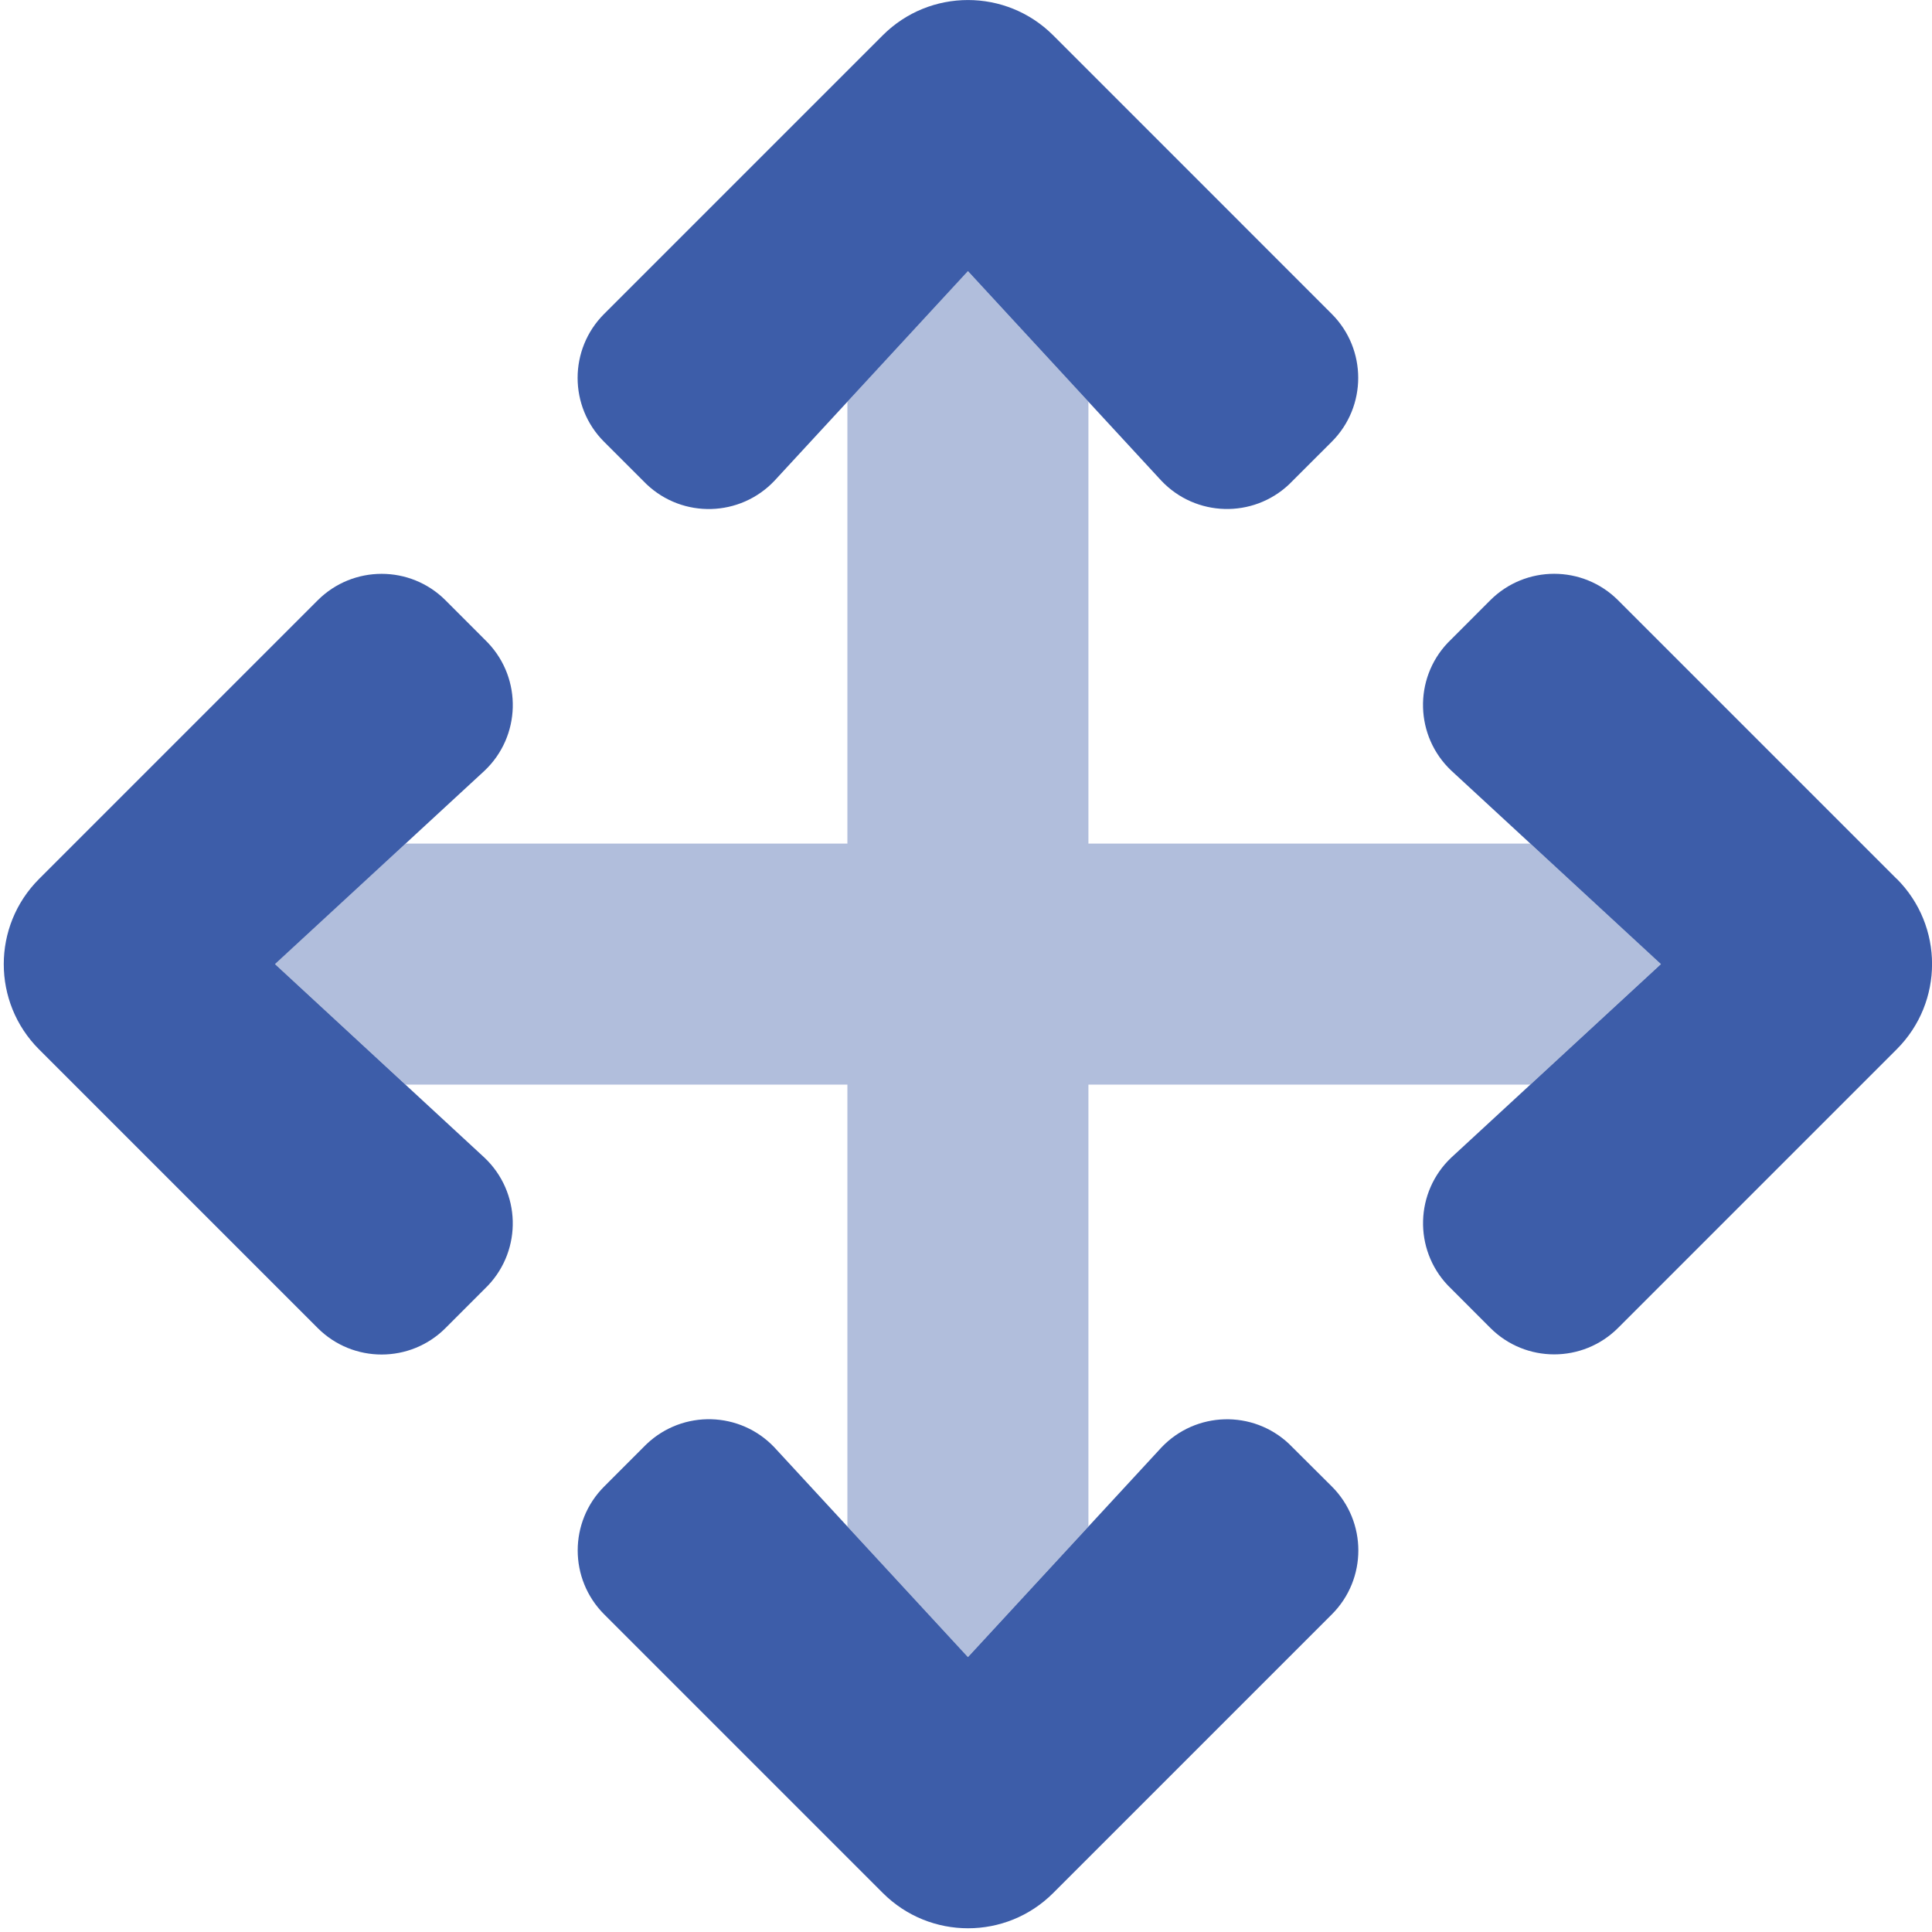 <svg width="44" height="44" viewBox="0 0 44 44" fill="none" xmlns="http://www.w3.org/2000/svg">
<path opacity="0.4" d="M37.825 21.956L34.851 24.701H24.788V34.765L22.043 37.738L19.299 34.764V24.701H9.235L6.262 21.956L9.236 19.212H19.299V9.148L22.043 6.175L24.788 9.148V19.212H34.852L37.825 21.956Z" fill="#3D5DA9"/>
<path fill-rule="evenodd" clip-rule="evenodd" d="M20.104 0.804C21.176 -0.267 22.913 -0.267 23.985 0.804L30.33 7.15C31.133 7.954 31.133 9.257 30.33 10.06L29.4 10.989L29.36 11.029C28.534 11.81 27.232 11.774 26.45 10.949L22.044 6.175L17.637 10.95C16.855 11.775 15.553 11.811 14.727 11.03L14.687 10.99L13.757 10.061C12.954 9.258 12.954 7.955 13.757 7.151L20.104 0.804ZM36.85 13.67L43.197 20.017L43.198 20.015C44.269 21.087 44.269 22.823 43.198 23.895L36.851 30.242C36.047 31.046 34.744 31.046 33.941 30.242L33.012 29.312L32.972 29.272C32.191 28.447 32.227 27.144 33.052 26.363L37.826 21.957L33.051 17.549C32.226 16.768 32.19 15.465 32.971 14.64L33.011 14.6L33.94 13.67C34.744 12.867 36.046 12.867 36.85 13.67ZM11.075 14.601L11.115 14.642C11.896 15.467 11.861 16.769 11.037 17.551L6.263 21.957L11.035 26.366C11.86 27.148 11.896 28.45 11.115 29.276L11.075 29.316L10.146 30.246C9.343 31.049 8.04 31.049 7.236 30.246L0.889 23.899C-0.182 22.827 -0.182 21.09 0.889 20.018L7.236 13.671C8.04 12.868 9.343 12.868 10.146 13.671L11.075 14.601ZM29.4 32.926L29.36 32.886C28.534 32.105 27.232 32.141 26.45 32.966L22.044 37.739L17.638 32.965C16.857 32.139 15.555 32.104 14.729 32.885L14.689 32.924L13.759 33.855C12.956 34.659 12.956 35.961 13.759 36.765L20.106 43.112C21.178 44.183 22.915 44.183 23.986 43.112L30.333 36.765C31.136 35.961 31.136 34.659 30.333 33.855L29.4 32.926Z" fill="#3D5DA9"/>
</svg>
